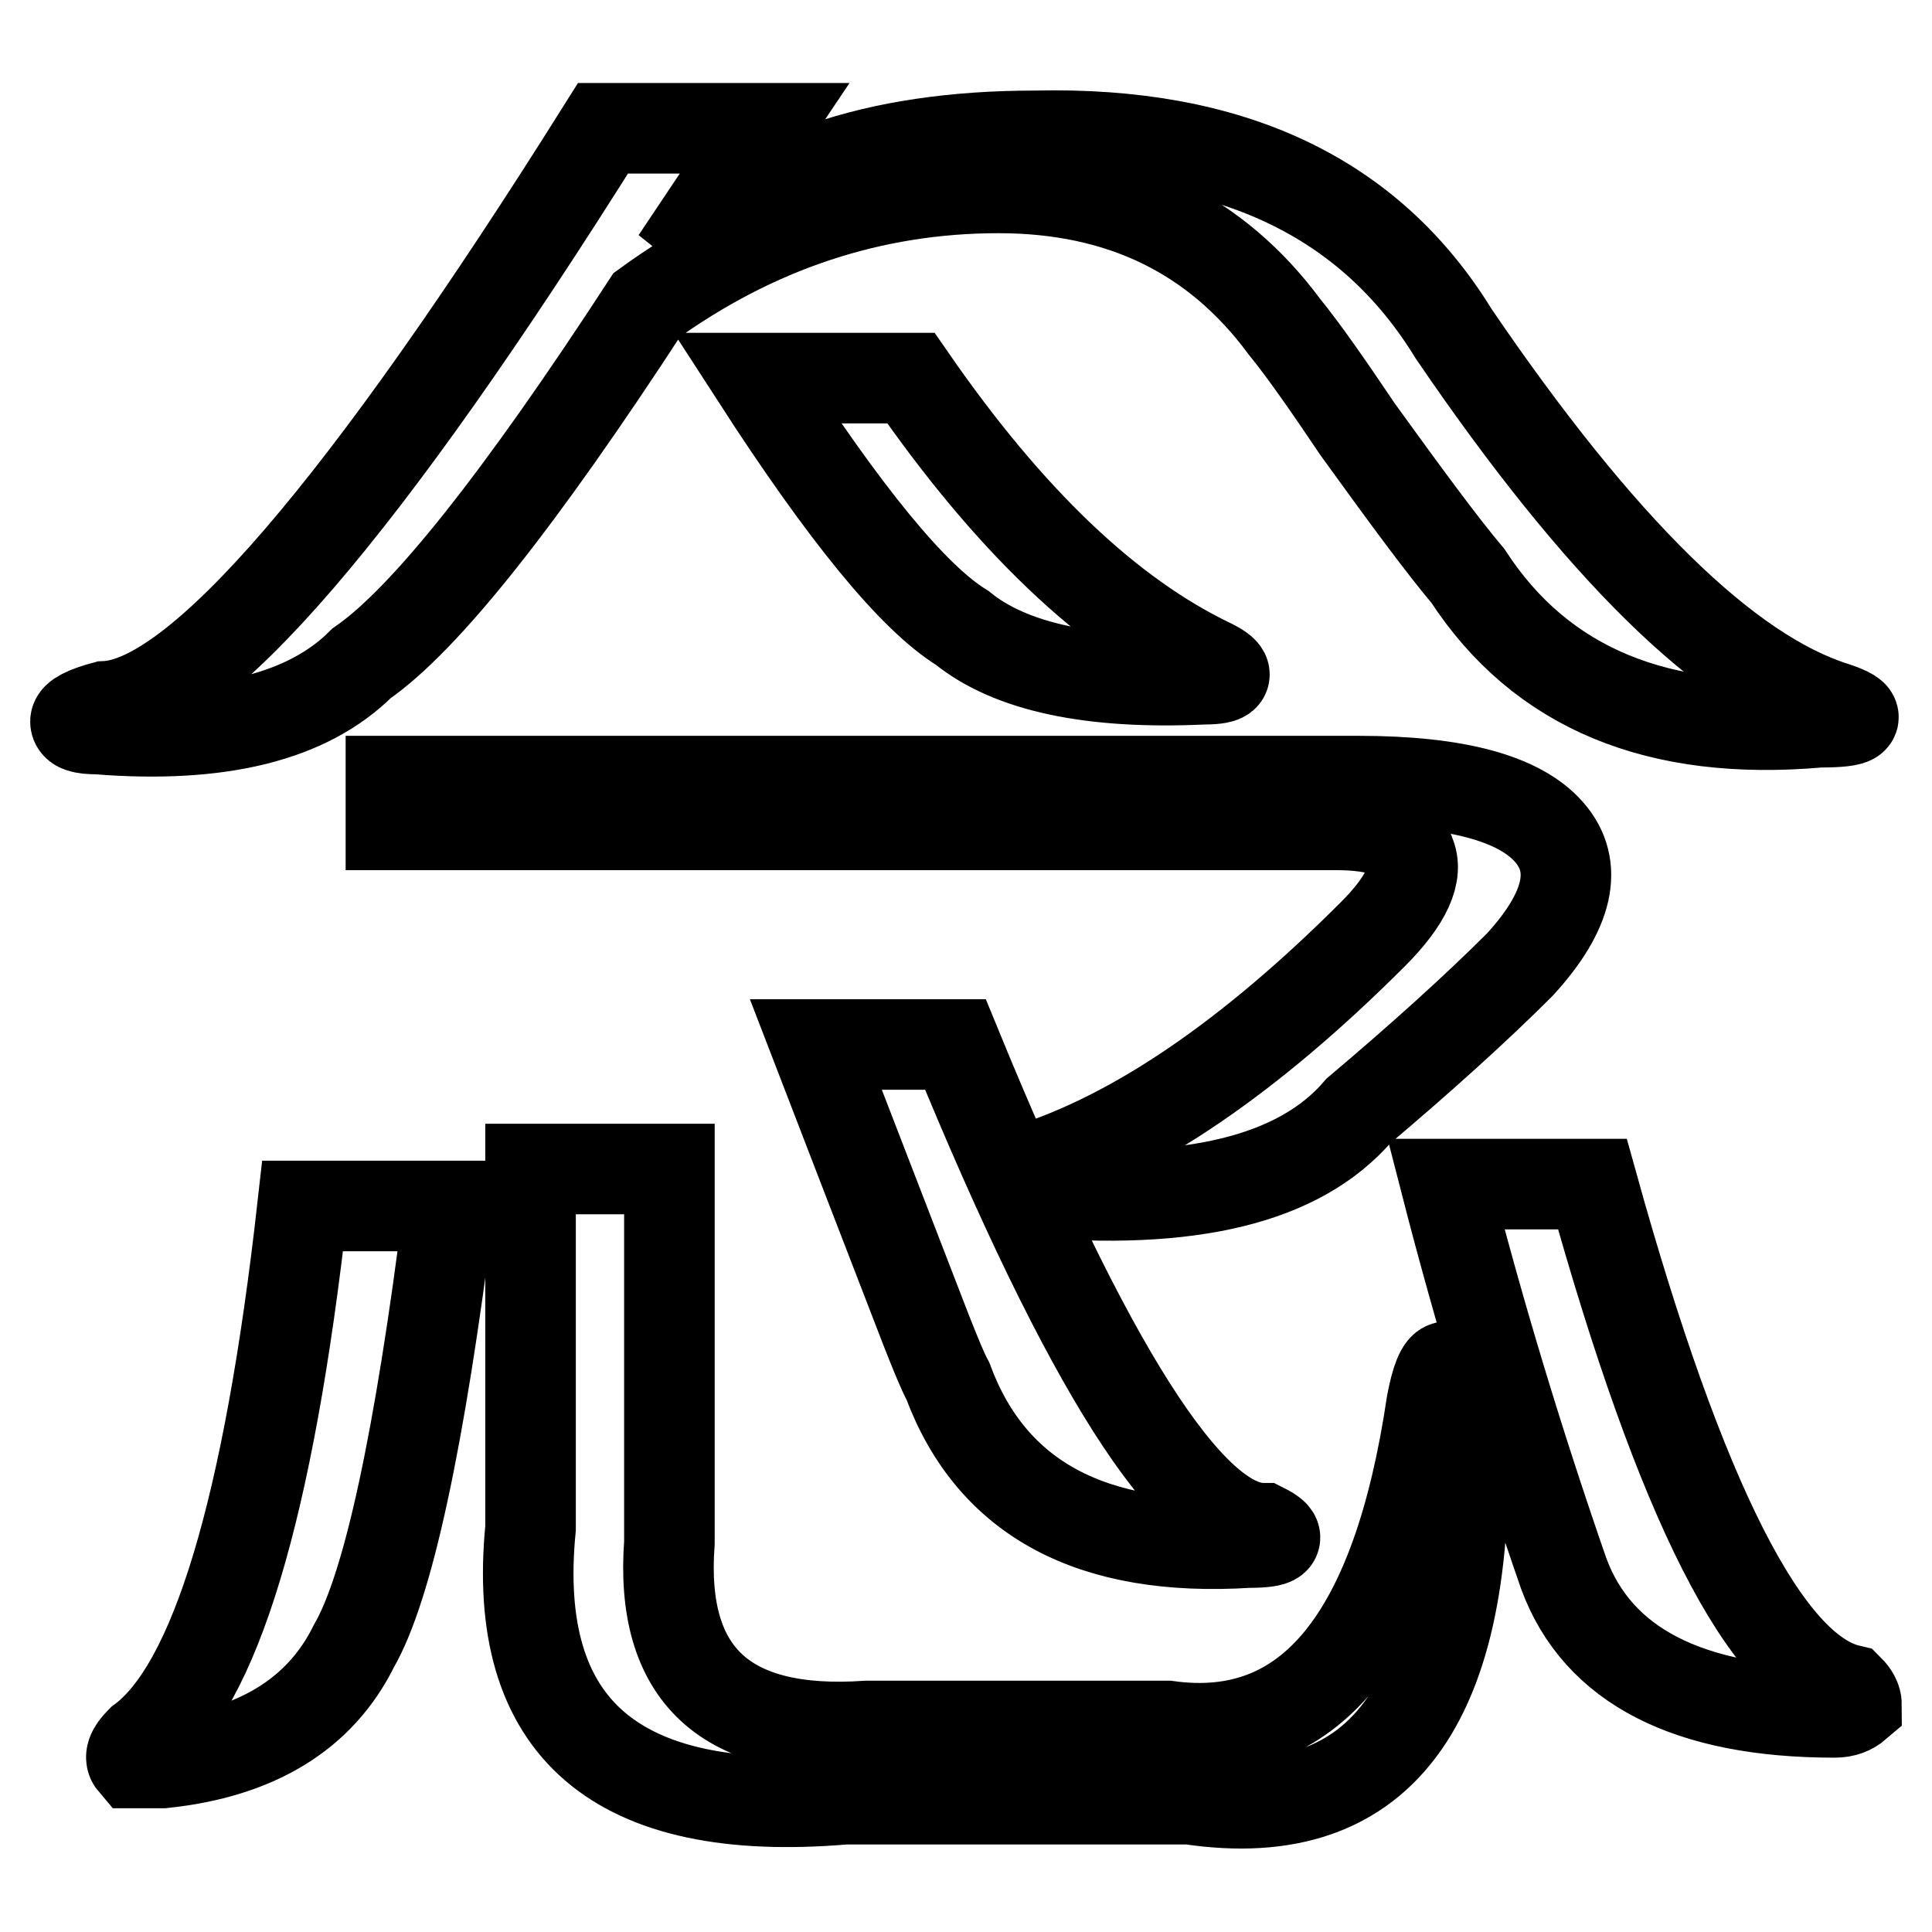 <?xml version="1.0" encoding="utf-8"?>
<!-- Svg Vector Icons : http://www.onlinewebfonts.com/icon -->
<!DOCTYPE svg PUBLIC "-//W3C//DTD SVG 1.1//EN" "http://www.w3.org/Graphics/SVG/1.1/DTD/svg11.dtd">
<svg version="1.1" xmlns="http://www.w3.org/2000/svg" xmlns:xlink="http://www.w3.org/1999/xlink" x="0px" y="0px" viewBox="0 0 256 256" enable-background="new 0 0 256 256" xml:space="preserve">
<g><g><path stroke-width="12" fill-opacity="0" stroke="#000000"  d="M79.9,17h21.4c-3.9,5.8-7.8,11.7-11.7,17.5C100,23.5,115.9,18,137.2,18c25.9-0.6,44.3,8.1,55.4,26.2c19.4,28.5,36.2,45,50.5,49.5c3.9,1.3,3.2,2-2,2c-21.4,1.9-36.9-4.5-46.6-19.4c-3.3-3.9-8.1-10.4-14.6-19.4c-3.9-5.8-7.1-10.4-9.7-13.6c-9.1-12.3-21.7-18.4-37.9-18.4c-16.8,0-32.4,5.2-46.6,15.5C68.9,66.2,56.3,82.1,47.9,87.9c-7.1,7.1-18.8,10-35,8.7c-2,0-2.9-0.3-2.9-1c0-0.6,1.3-1.3,3.9-2C26.2,93.1,48.2,67.5,79.9,17z M40.1,159.8h19.4c-3.9,31.1-8.1,50.5-12.6,58.3c-4.5,9.1-13,14.2-25.3,15.5h-3.9c-0.6-0.7-0.3-1.6,1-2.9C28.5,223.5,35.6,199.9,40.1,159.8z M177,109.3H51.8v-5.8h128.2c13,0,21.4,2.3,25.3,6.8c3.9,4.5,2.6,10.4-3.9,17.5c-5.8,5.8-13,12.3-21.4,19.4c-7.8,9.1-22.3,12.6-43.7,10.7c-0.6-0.6-1-1.3-1-2l1-1c14.2-4.5,29.4-14.9,45.6-31.1c4.5-4.5,6.1-8.1,4.9-10.7C186.1,110.6,182.9,109.3,177,109.3z M157.6,238.4H112c-30.4,2.6-44.3-9.4-41.7-35.9v-47.6h18.4v49.5c-1.3,17.5,7.4,25.6,26.2,24.3h39.8c18.8,2.6,30.4-11.7,35-42.7c0.6-3.2,1.3-4.9,2-4.9c1.3,0.6,2,2.6,2,5.8C195.5,225.2,183.5,242.3,157.6,238.4z M100.3,50.1h20.4c13,18.8,26.2,31.4,39.8,37.9c2.6,1.3,2.3,2-1,2c-14.9,0.7-25.6-1.6-32-6.8C121,79.2,112,68.2,100.3,50.1z M108.1,138.4h18.5c17.5,42.7,31.1,64.1,40.8,64.1c2.6,1.3,1.9,1.9-2,1.9c-20.7,1.3-34-5.8-39.8-21.4c-0.7-1.3-1.6-3.5-2.9-6.8C117.5,162.7,112.6,150.1,108.1,138.4z M191.6,156.9H211c11.7,42.1,23,64.4,34,67c0.6,0.6,1,1.3,1,2c-0.7,0.6-1.6,1-2.9,1c-19.4,0-31.4-6.2-35.9-18.4C201.3,191.5,196.1,174.4,191.6,156.9z"/></g></g>
</svg>